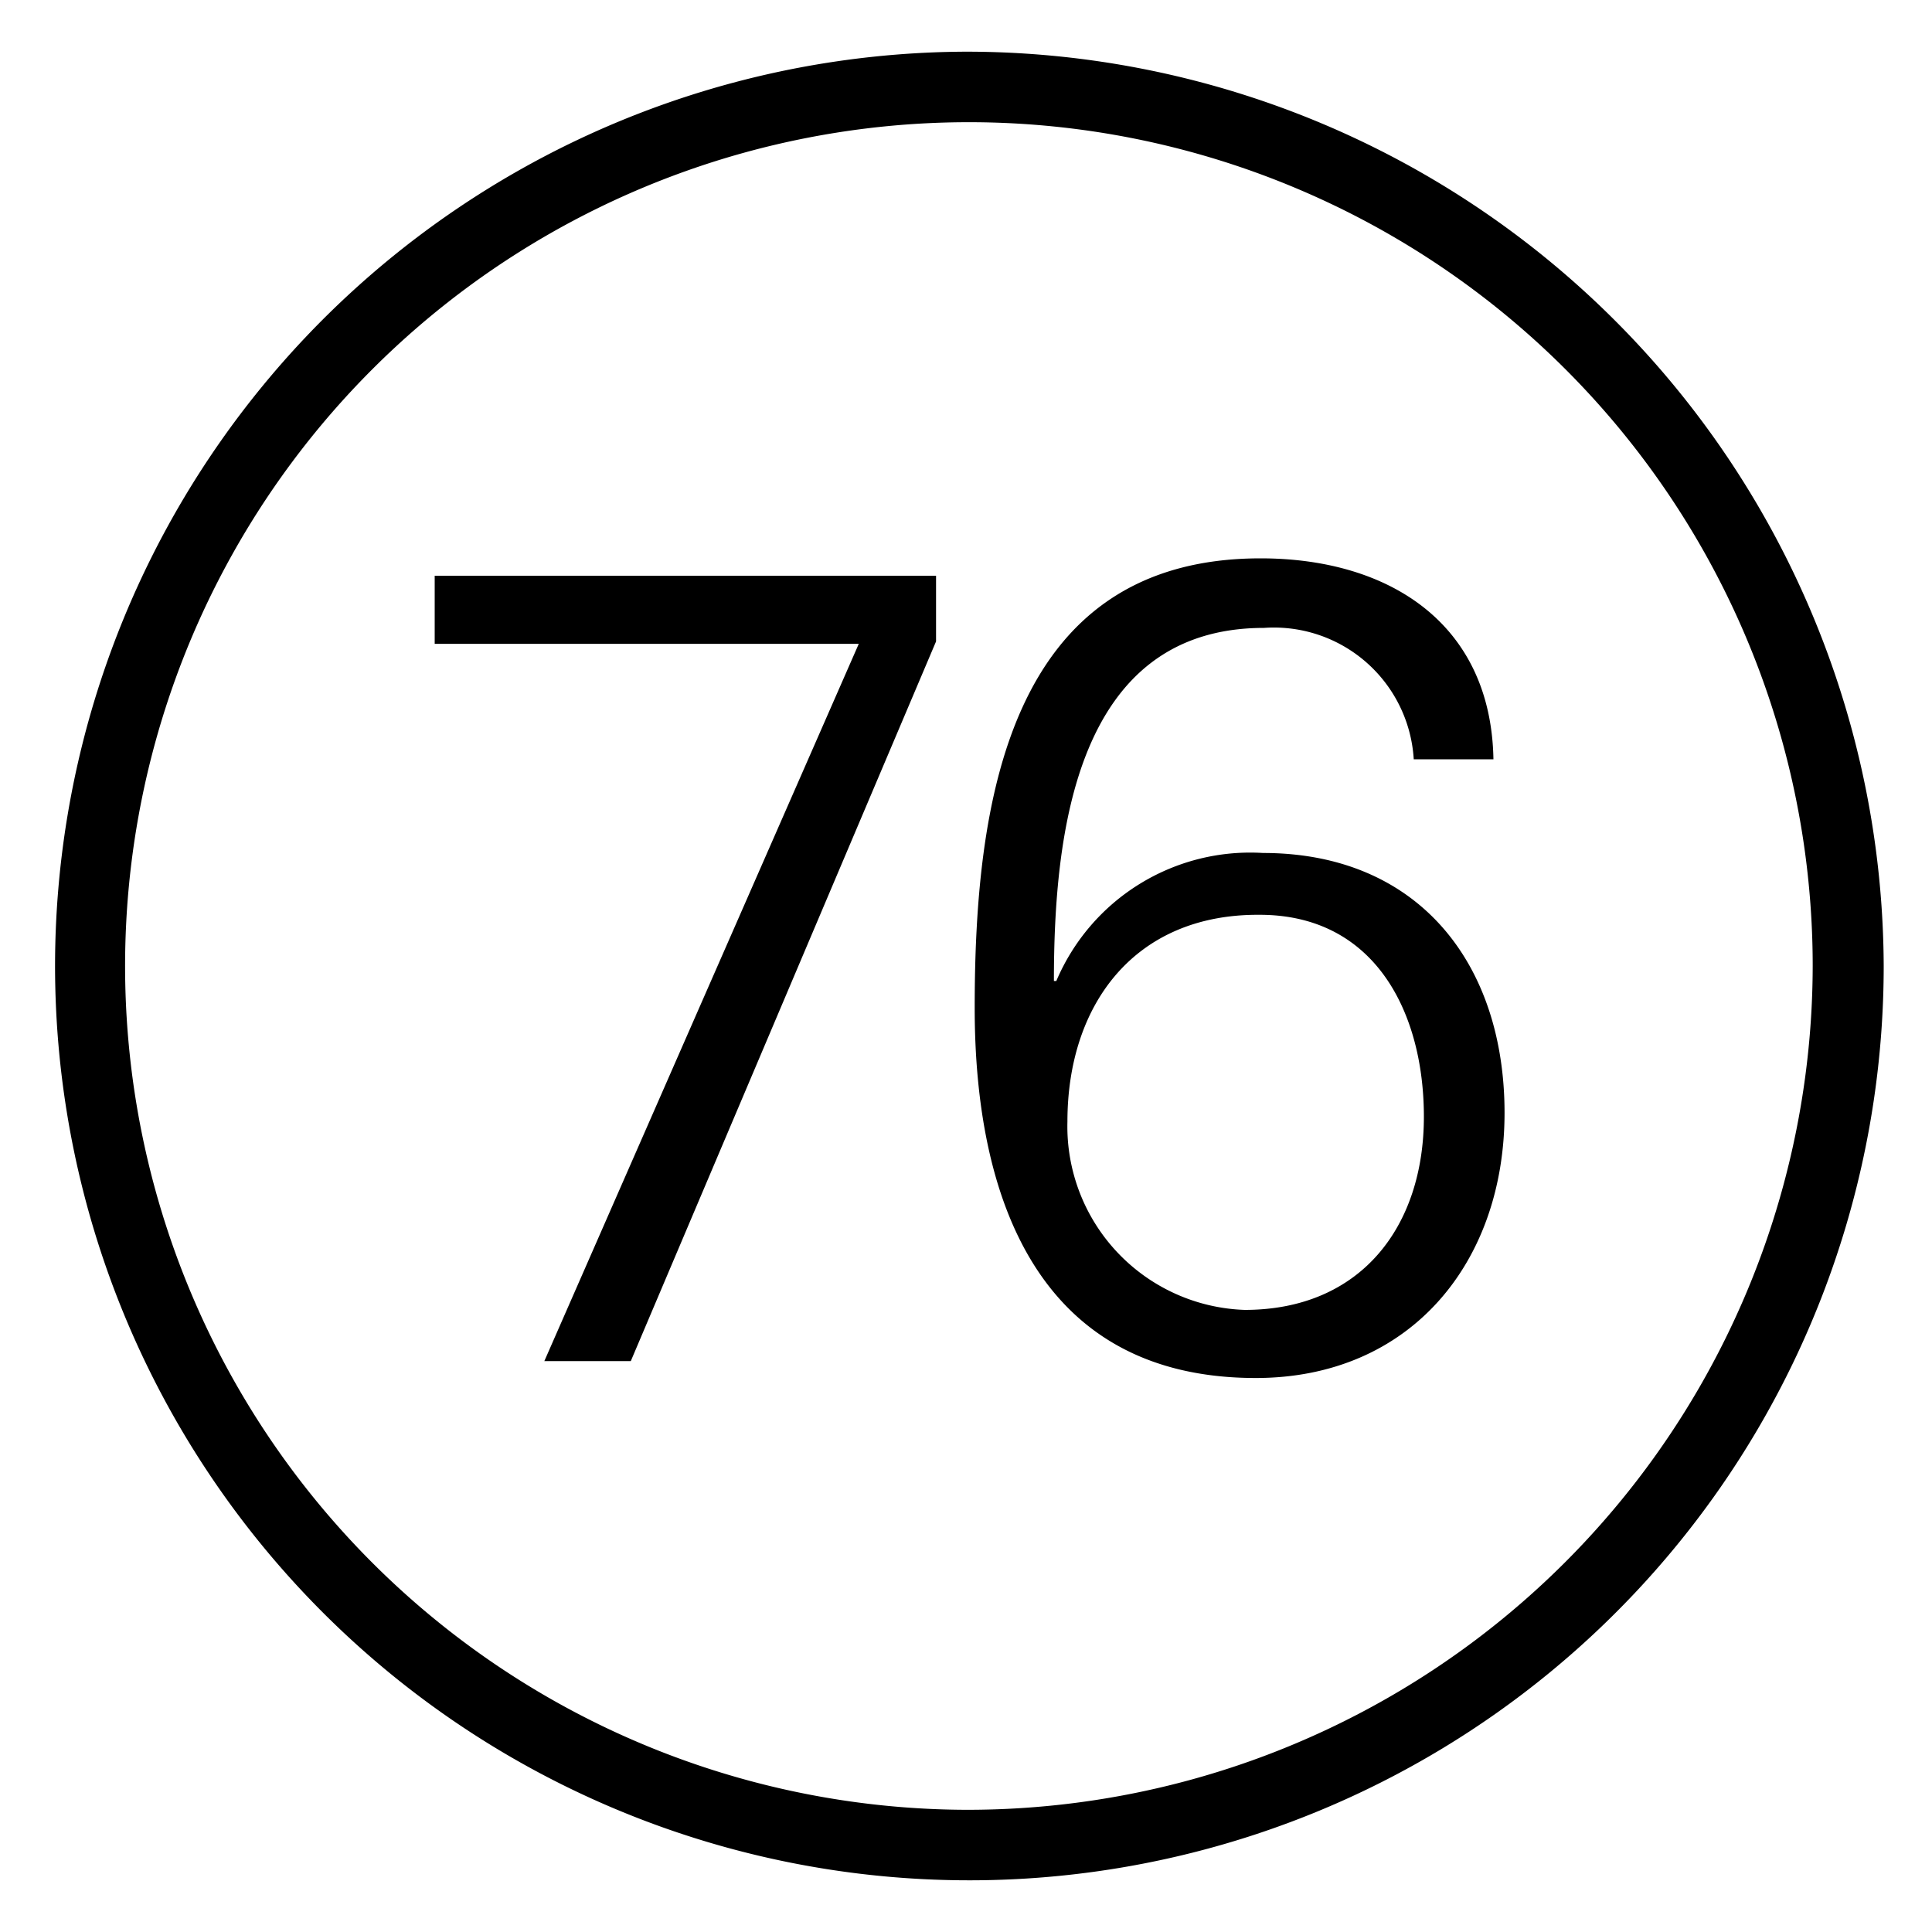 <svg id="Calque_1" data-name="Calque 1" xmlns="http://www.w3.org/2000/svg" viewBox="0 0 40 40"><title>b-76</title><path d="M20,1.07A18.93,18.93,0,1,0,39,20,19,19,0,0,0,20,1.07Zm0,36.4A17.47,17.47,0,1,1,37.53,20,17.5,17.5,0,0,1,20,37.47Zm-.62-24.19-6.32,14.9H11.27l6.51-14.85H9V11.92H19.38Zm11.54,2.44H29.27A2.9,2.9,0,0,0,26.17,13c-3.9,0-4.35,4.26-4.35,7.31h.05a4.36,4.36,0,0,1,4.28-2.65c3.21,0,5,2.28,5,5.38S29.2,28.53,26,28.53c-4.53,0-5.82-3.76-5.82-7.66,0-4.16.65-9.31,5.92-9.31C28.75,11.56,30.87,12.9,30.92,15.72Zm-8.82,7.5a3.8,3.8,0,0,0,3.67,3.9c2.4,0,3.71-1.72,3.71-4,0-2.14-1-4.18-3.4-4.18C23.49,18.92,22.1,20.8,22.1,23.22Z"/></svg>